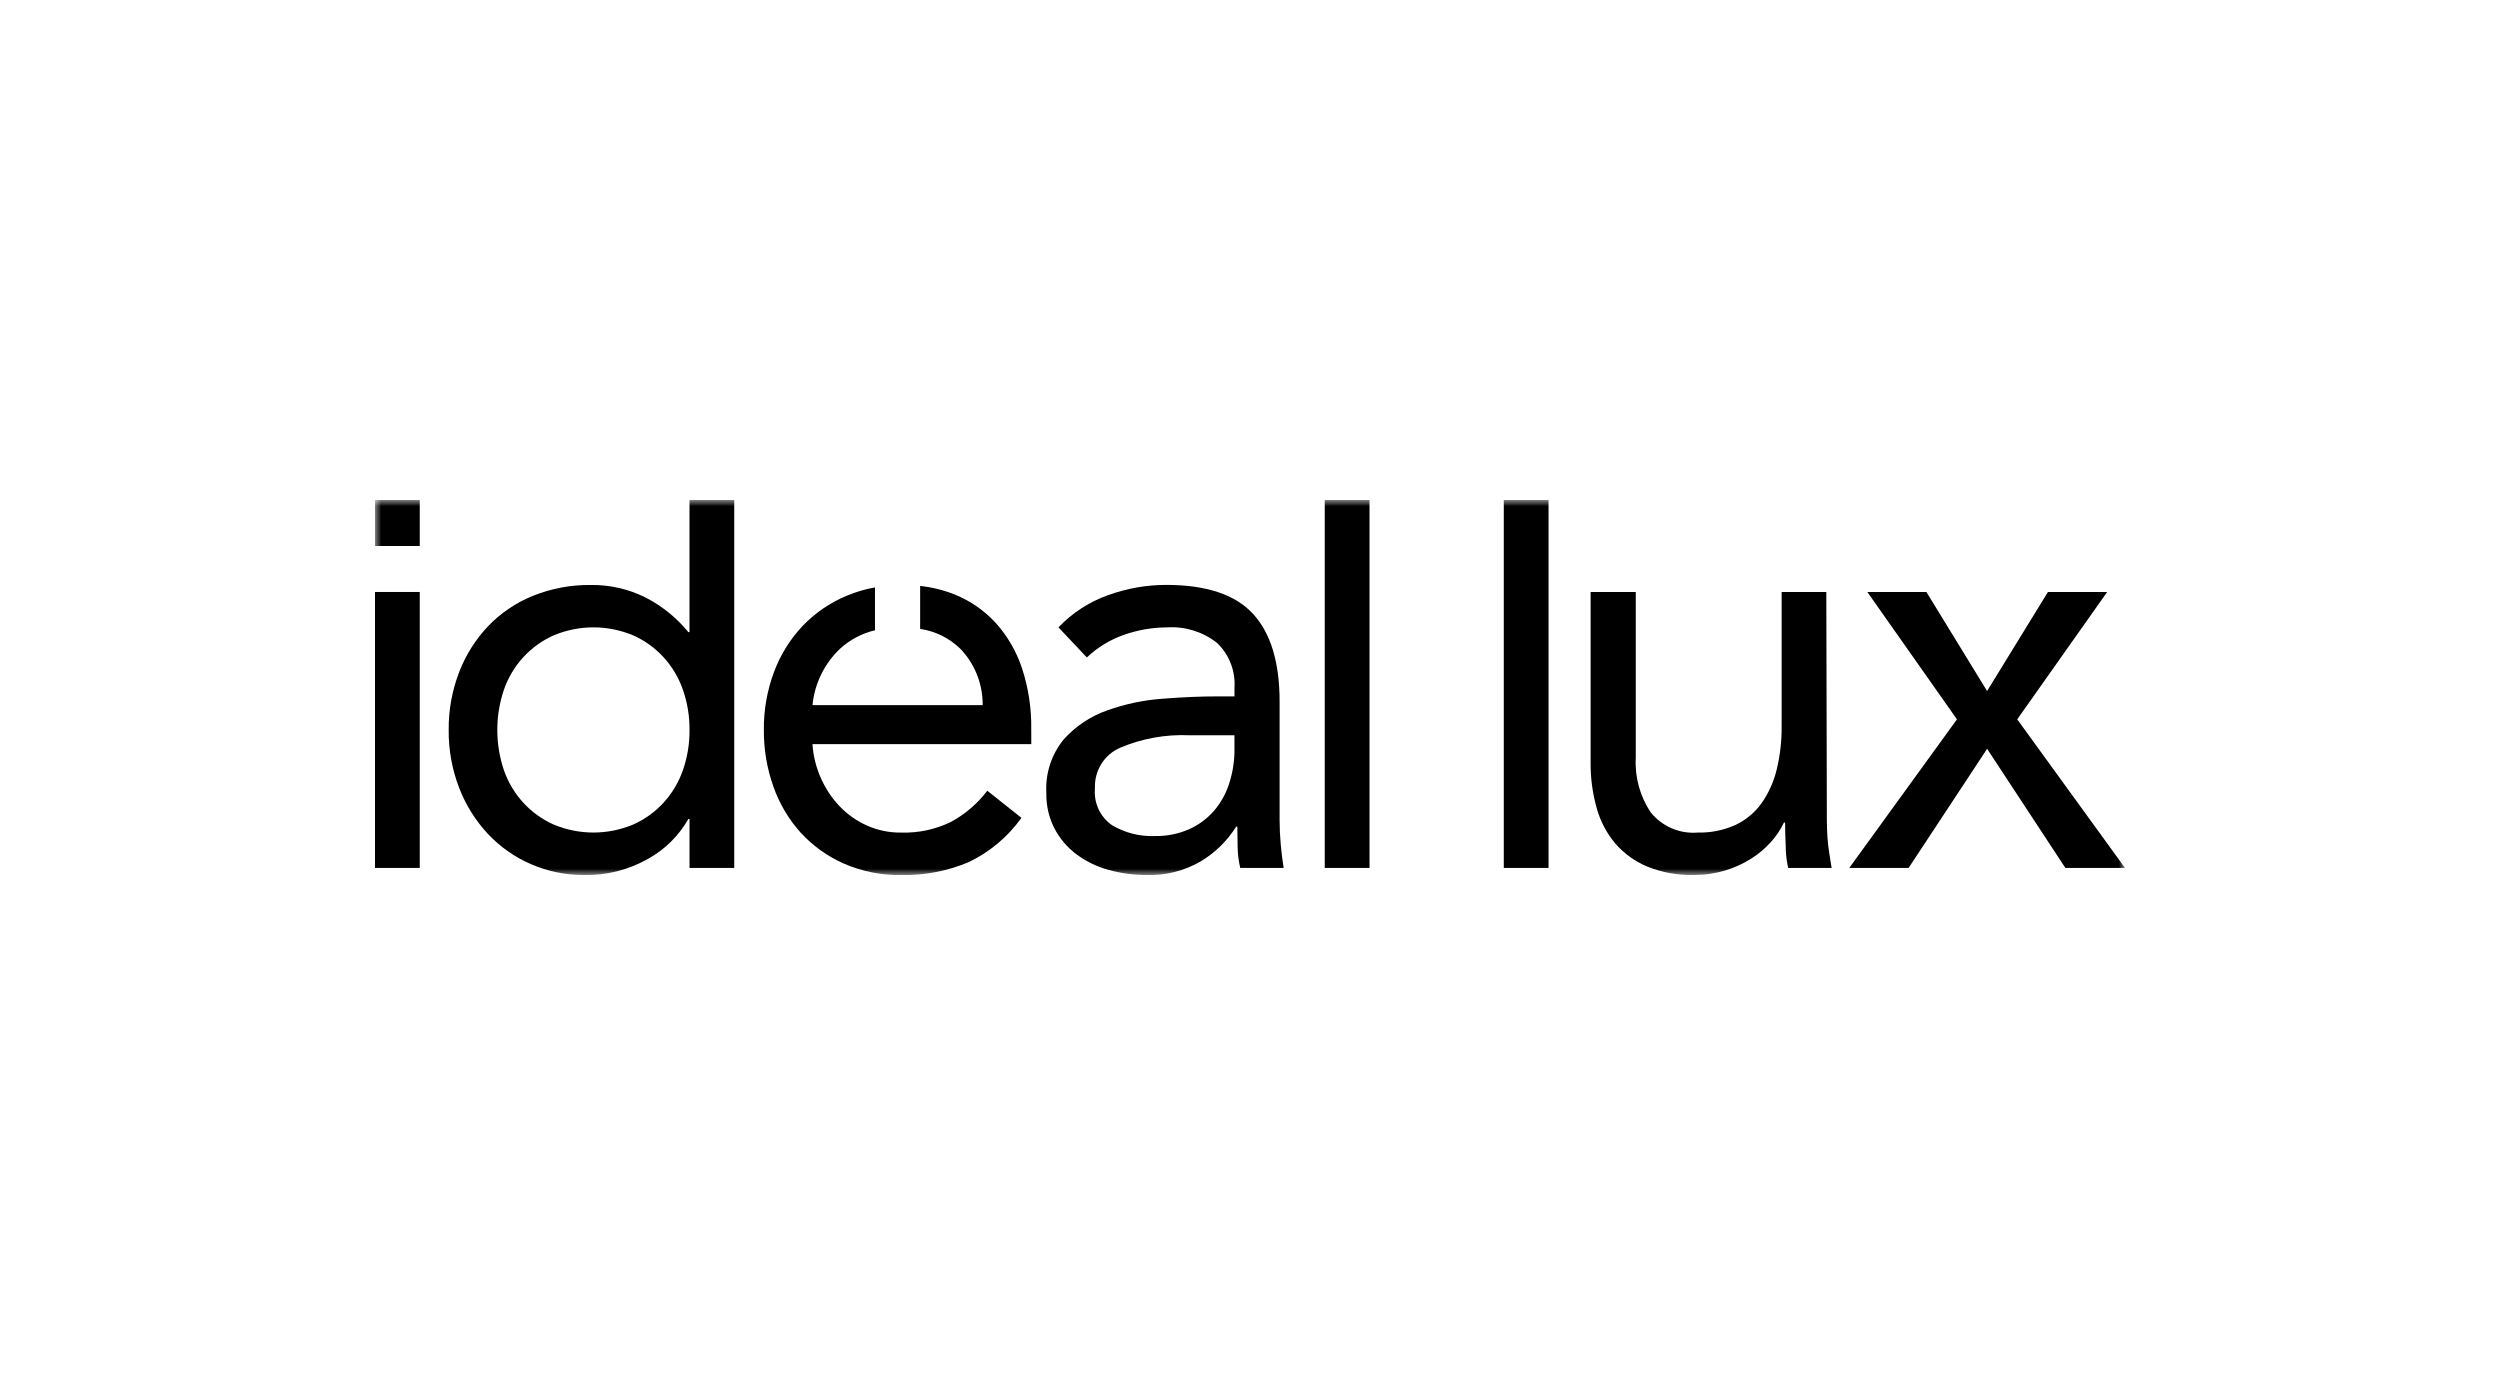 <svg width="200" height="110" viewBox="0 0 200 110" fill="none" xmlns="http://www.w3.org/2000/svg">
<g clip-path="url(#clip0_2524_251)">
<path d="M33.58 47.358H30V69.434H33.58V47.358Z" fill="black"/>
<mask id="mask0_2524_251" style="mask-type:luminance" maskUnits="userSpaceOnUse" x="30" y="40" width="140" height="30">
<path d="M169.999 40H30V70H169.999V40Z" fill="white"/>
</mask>
<g mask="url(#mask0_2524_251)">
<path d="M55.161 65.519H55.068C54.304 66.862 53.19 67.964 51.849 68.703C50.288 69.593 48.521 70.04 46.732 70C45.268 70.011 43.818 69.715 42.472 69.13C41.171 68.568 39.997 67.741 39.022 66.701C38.032 65.636 37.253 64.387 36.729 63.022C36.163 61.55 35.88 59.98 35.895 58.399C35.88 56.818 36.163 55.248 36.729 53.776C37.255 52.407 38.042 51.156 39.044 50.097C40.06 49.04 41.283 48.212 42.633 47.667C44.114 47.072 45.695 46.777 47.288 46.798C48.787 46.781 50.27 47.12 51.618 47.788C52.945 48.462 54.12 49.41 55.068 50.571H55.16V40H58.74V69.434H55.161V65.519ZM55.161 58.397C55.171 57.296 54.991 56.202 54.628 55.165C54.292 54.202 53.764 53.32 53.079 52.574C52.394 51.827 51.565 51.232 50.645 50.826C48.612 49.977 46.333 49.977 44.301 50.826C43.38 51.233 42.551 51.828 41.866 52.574C41.181 53.321 40.654 54.203 40.317 55.165C39.607 57.259 39.607 59.534 40.317 61.628C40.654 62.59 41.181 63.472 41.866 64.219C42.551 64.965 43.38 65.56 44.301 65.967C46.333 66.816 48.612 66.816 50.645 65.967C51.565 65.561 52.394 64.966 53.079 64.219C53.764 63.472 54.292 62.59 54.628 61.628C54.991 60.591 55.171 59.497 55.161 58.397Z" fill="black"/>
<path d="M84.677 50.188C85.782 49.029 87.138 48.149 88.636 47.617C90.13 47.073 91.704 46.794 93.291 46.792C96.501 46.792 98.817 47.562 100.237 49.103C101.658 50.644 102.368 52.987 102.368 56.132V65.613C102.368 66.241 102.399 66.893 102.46 67.57C102.522 68.246 102.599 68.867 102.692 69.433H99.219C99.089 68.885 99.019 68.323 99.01 67.759C98.995 67.145 98.987 66.603 98.987 66.131H98.895C98.174 67.274 97.2 68.228 96.049 68.915C94.746 69.669 93.264 70.044 91.766 70.001C90.709 70.009 89.657 69.866 88.639 69.577C87.722 69.322 86.859 68.898 86.092 68.327C85.371 67.782 84.778 67.082 84.356 66.275C83.91 65.402 83.687 64.428 83.707 63.445C83.618 61.886 84.115 60.352 85.097 59.152C86.041 58.103 87.227 57.308 88.547 56.841C89.981 56.326 91.476 56.009 92.993 55.899C94.583 55.774 96.042 55.711 97.369 55.711H98.758V55.05C98.805 54.375 98.703 53.699 98.458 53.07C98.214 52.441 97.834 51.876 97.346 51.418C96.213 50.537 94.808 50.102 93.386 50.191C92.212 50.191 91.046 50.391 89.936 50.781C88.825 51.164 87.807 51.783 86.948 52.596L84.677 50.188ZM95.143 58.821C93.257 58.738 91.377 59.076 89.632 59.811C89.006 60.075 88.474 60.529 88.11 61.111C87.745 61.693 87.566 62.376 87.595 63.066C87.543 63.637 87.642 64.211 87.882 64.73C88.123 65.249 88.495 65.692 88.961 66.014C89.991 66.627 91.172 66.929 92.365 66.883C93.311 66.905 94.25 66.72 95.121 66.341C95.869 66.008 96.54 65.518 97.089 64.902C97.622 64.289 98.032 63.575 98.293 62.801C98.576 61.973 98.732 61.106 98.756 60.23V58.821H95.143Z" fill="black"/>
<path d="M109.561 40H105.98V69.434H109.561V40Z" fill="black"/>
<path d="M123.883 40H120.303V69.434H123.883V40Z" fill="black"/>
<path d="M146.145 64.199C146.145 65.206 146.137 66.149 146.199 67.029C146.261 67.909 146.413 68.636 146.529 69.434H143.055C142.921 68.847 142.854 68.245 142.856 67.642C142.825 67.045 142.809 66.432 142.81 65.802H142.717C142.447 66.371 142.096 66.895 141.675 67.359C141.206 67.88 140.668 68.333 140.077 68.703C139.427 69.111 138.726 69.428 137.993 69.645C137.181 69.887 136.339 70.006 135.493 69.999C134.234 70.029 132.983 69.804 131.811 69.338C130.826 68.934 129.946 68.305 129.24 67.499C128.538 66.671 128.025 65.697 127.735 64.644C127.401 63.456 127.237 62.224 127.249 60.988V47.358H130.861V60.614C130.775 62.171 131.198 63.714 132.065 65.001C132.518 65.555 133.095 65.99 133.748 66.269C134.401 66.548 135.11 66.663 135.816 66.605C136.859 66.632 137.895 66.422 138.849 65.991C139.678 65.6 140.395 64.999 140.933 64.246C141.498 63.435 141.907 62.523 142.137 61.557C142.409 60.431 142.542 59.274 142.531 58.114V47.358H146.105L146.145 64.199Z" fill="black"/>
<path d="M156.556 57.547L149.386 47.358H154.112L158.967 55.283L163.836 47.358H168.574L161.378 57.547L169.998 69.434H165.229L158.969 59.906L152.689 69.434H147.943L156.556 57.547Z" fill="black"/>
<path d="M82.499 58.349C82.526 56.69 82.277 55.038 81.762 53.464C81.316 52.116 80.598 50.879 79.655 49.831C78.744 48.841 77.629 48.068 76.39 47.567C75.499 47.209 74.564 46.977 73.612 46.876V50.313C74.811 50.487 75.927 51.036 76.807 51.883C77.387 52.479 77.845 53.186 78.155 53.964C78.466 54.741 78.621 55.573 78.613 56.412H64.998C65.17 54.676 65.961 53.065 67.221 51.883C68.011 51.165 68.967 50.663 69.999 50.422V46.991C69.238 47.128 68.493 47.347 67.776 47.643C66.456 48.184 65.258 48.995 64.257 50.026C63.248 51.08 62.461 52.332 61.941 53.705C61.374 55.202 61.091 56.794 61.108 58.399C61.098 59.942 61.356 61.476 61.872 62.927C62.35 64.289 63.09 65.54 64.049 66.607C65.019 67.665 66.194 68.509 67.499 69.083C68.947 69.715 70.509 70.029 72.084 70.004C73.924 70.041 75.752 69.696 77.456 68.989C79.15 68.189 80.616 66.964 81.716 65.428L78.984 63.258C78.197 64.293 77.203 65.145 76.067 65.758C74.825 66.36 73.459 66.651 72.084 66.607C71.144 66.618 70.213 66.425 69.351 66.041C68.536 65.677 67.797 65.157 67.175 64.508C66.547 63.849 66.037 63.083 65.669 62.244C65.285 61.389 65.058 60.47 64.998 59.532H82.504L82.499 58.349Z" fill="black"/>
<path d="M33.58 40H30V43.679H33.58V40Z" fill="black"/>
</g>
</g>
<defs>
<clipPath id="clip0_2524_251">
<rect width="140" height="30" fill="white" transform="translate(30 40)"/>
</clipPath>
</defs>
</svg>
